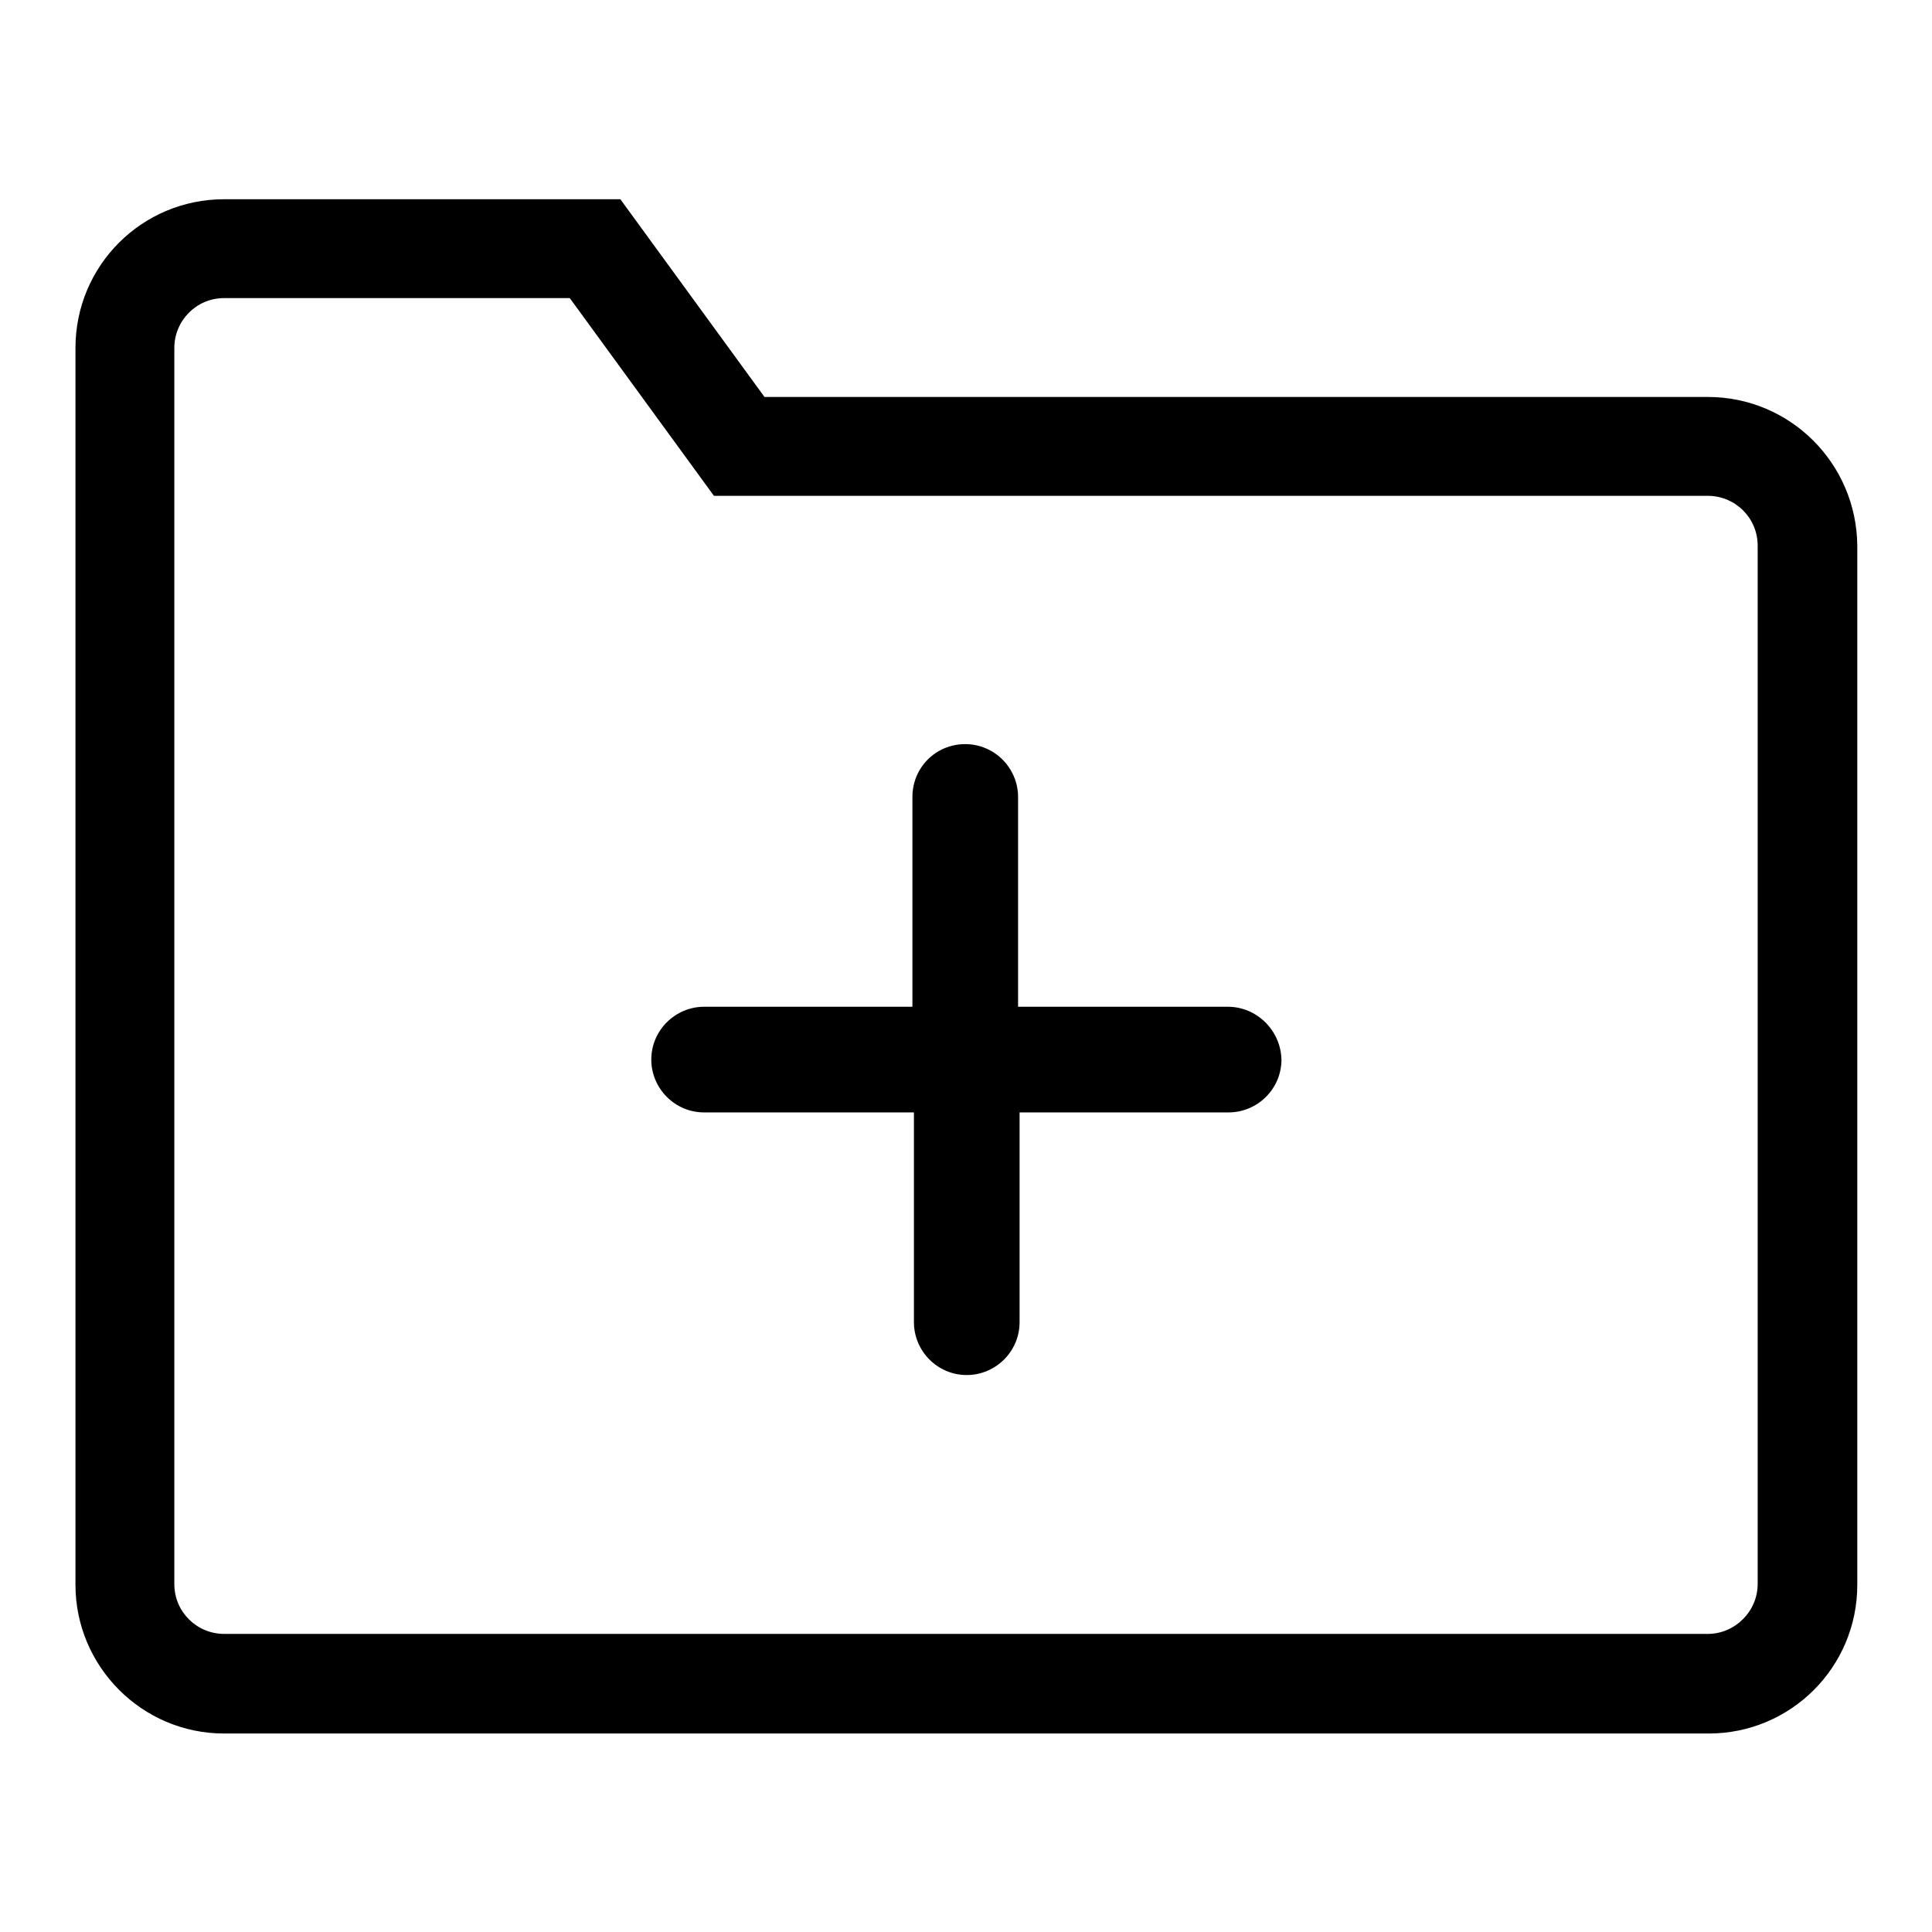 <?xml version="1.0" encoding="utf-8"?>
<!-- Svg Vector Icons : http://www.onlinewebfonts.com/icon -->
<!DOCTYPE svg PUBLIC "-//W3C//DTD SVG 1.1//EN" "http://www.w3.org/Graphics/SVG/1.1/DTD/svg11.dtd">
<svg version="1.1" xmlns="http://www.w3.org/2000/svg" xmlns:xlink="http://www.w3.org/1999/xlink" x="0px" y="0px" viewBox="0 0 256 256" enable-background="new 0 0 256 256" xml:space="preserve">
<g> <path fill="#000000" d="M226.3,52.6h-125L82.2,26.4H29.7C18.8,26.4,10,35.2,10,46.1v163.9c0,10.8,8.8,19.7,19.7,19.7h196.7 c10.9,0,19.7-8.8,19.7-19.7V72.3C246,61.4,237.2,52.6,226.3,52.6z M232.9,209.9c0,3.6-3,6.6-6.6,6.6H29.7c-3.6,0-6.6-2.9-6.6-6.6 V46.1c0-3.6,2.9-6.6,6.6-6.6h45.8l19.1,26.2h131.7c3.6,0,6.6,2.9,6.6,6.6V209.9z"/> <path fill="#000000" d="M162.7,133.4h-27.8v-27.8c0-3.8-3.1-7-7-7s-7,3.1-7,7v27.8H93.3c-3.8,0-7,3.1-7,7c0,3.8,3.1,7,7,7h27.8 v27.8c0,3.8,3.1,7,7,7c3.8,0,7-3.1,7-7v-27.8h27.7c3.8,0,7-3.1,7-7C169.7,136.5,166.5,133.4,162.7,133.4z"/></g>
</svg>